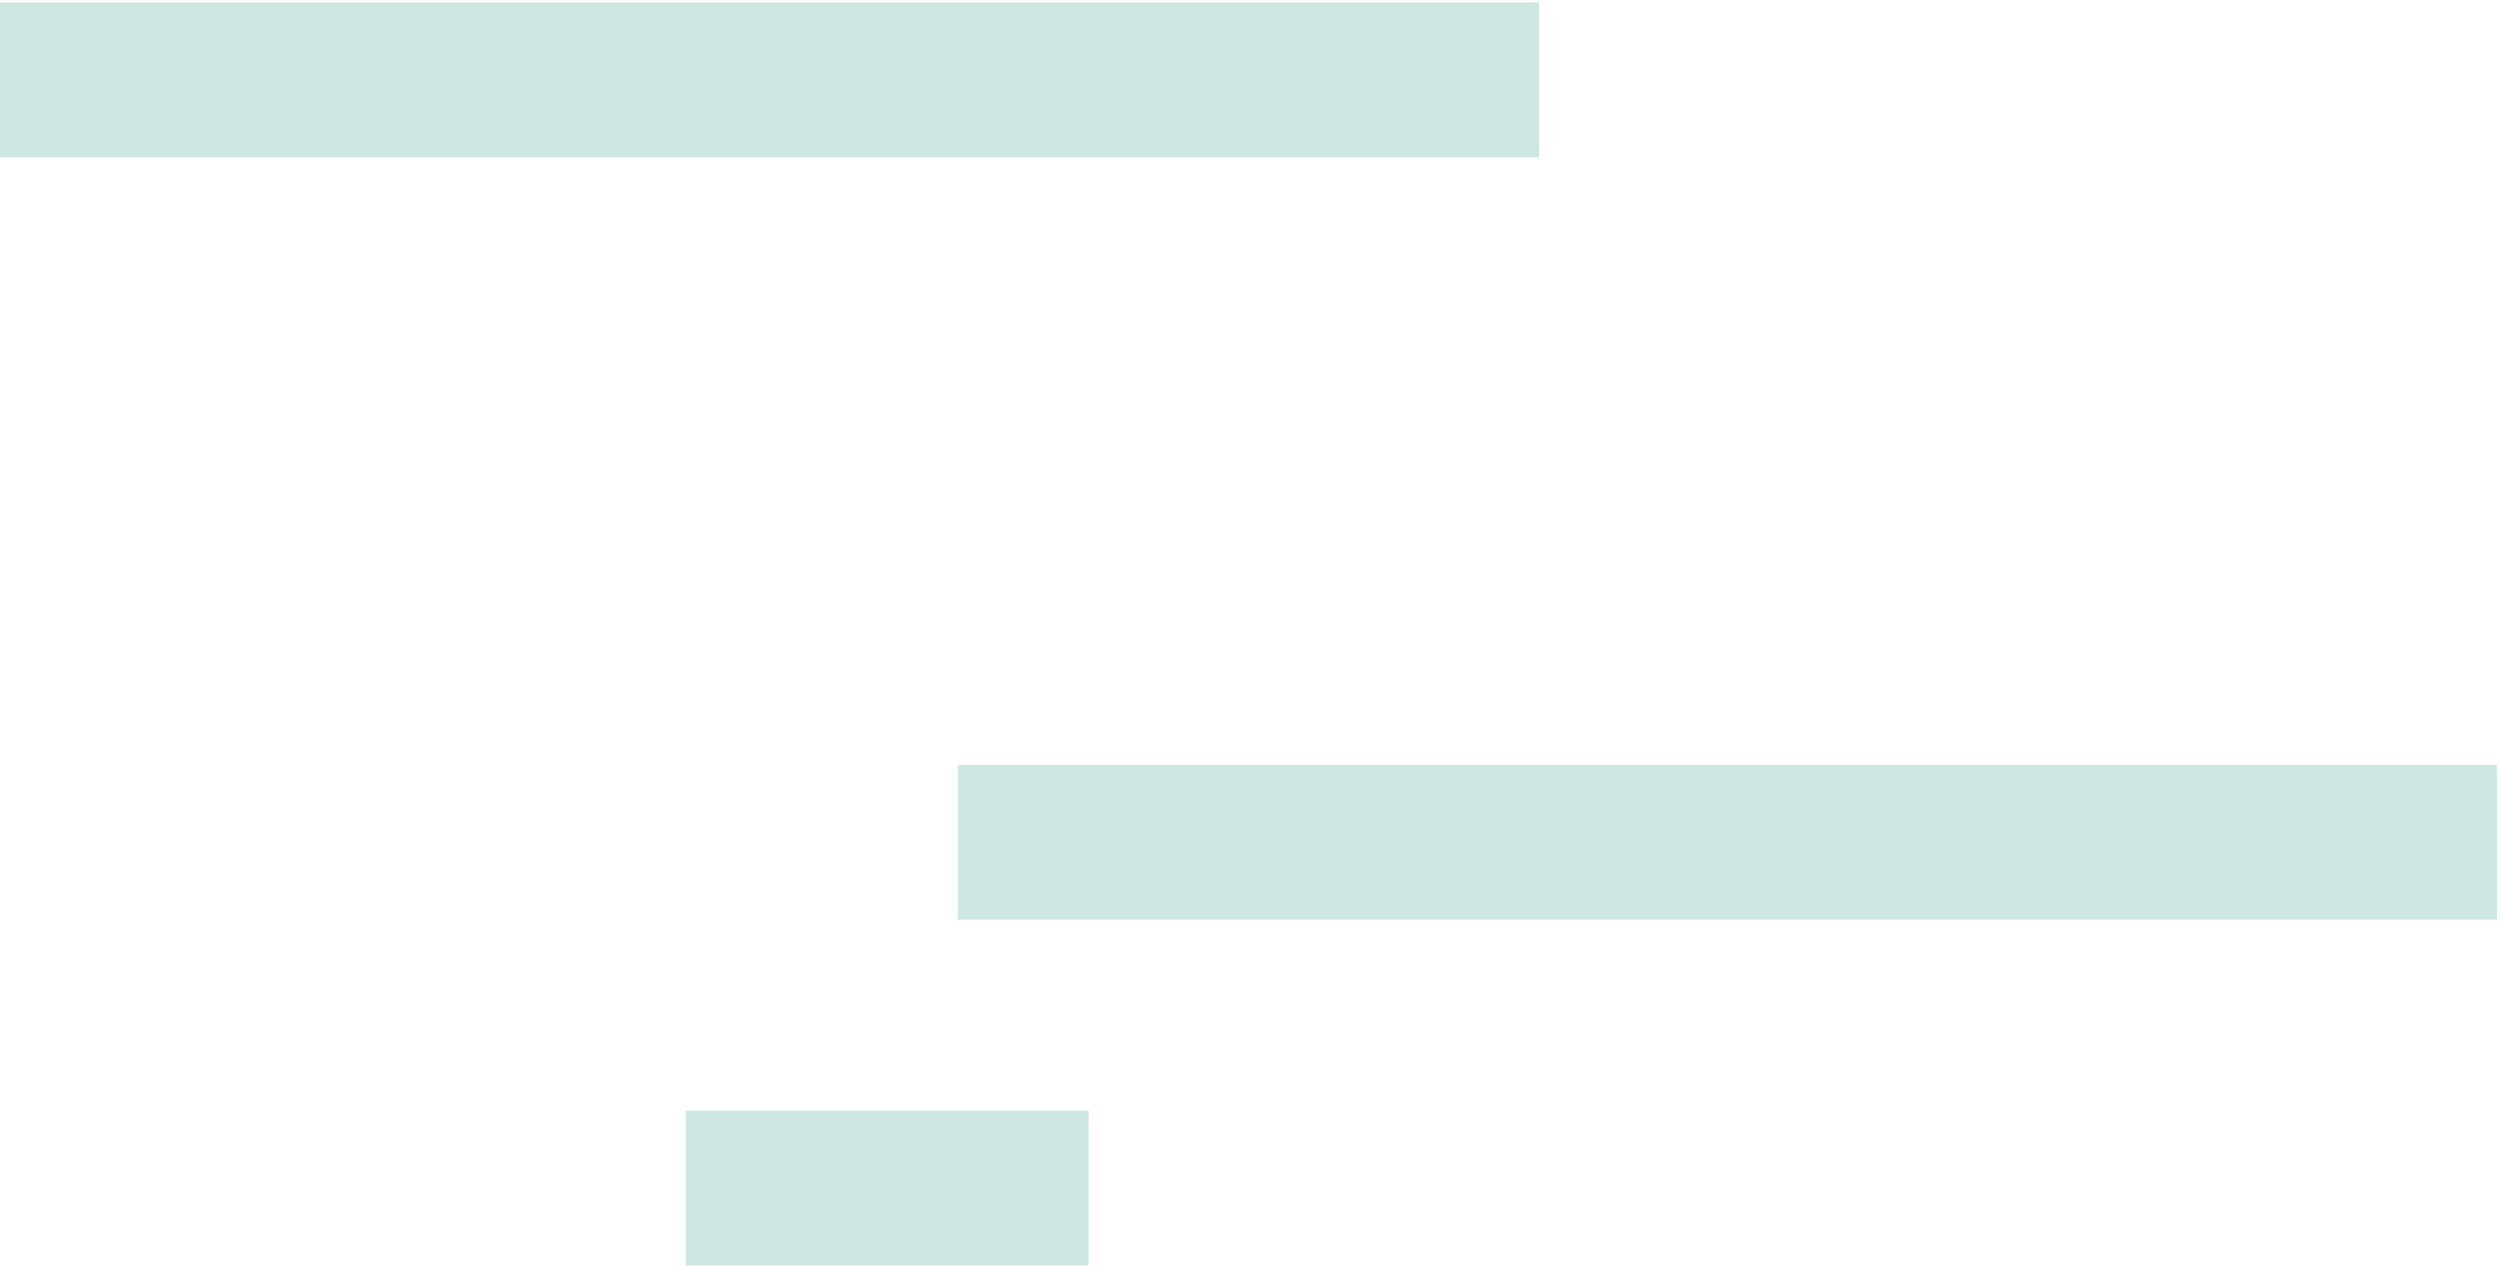 <svg width="474" height="240" viewBox="0 0 474 240" fill="none" xmlns="http://www.w3.org/2000/svg">
<path opacity="0.25" fill-rule="evenodd" clip-rule="evenodd" d="M0 29.793H291.79V0.441H0V29.793Z" fill="#3EA090"/>
<path opacity="0.25" fill-rule="evenodd" clip-rule="evenodd" d="M181.618 174.384H473.408V145.033H181.618V174.384Z" fill="#3EA090"/>
<path opacity="0.25" fill-rule="evenodd" clip-rule="evenodd" d="M129.998 239.935H206.4V210.584H129.998V239.935Z" fill="#3EA090"/>
</svg>
